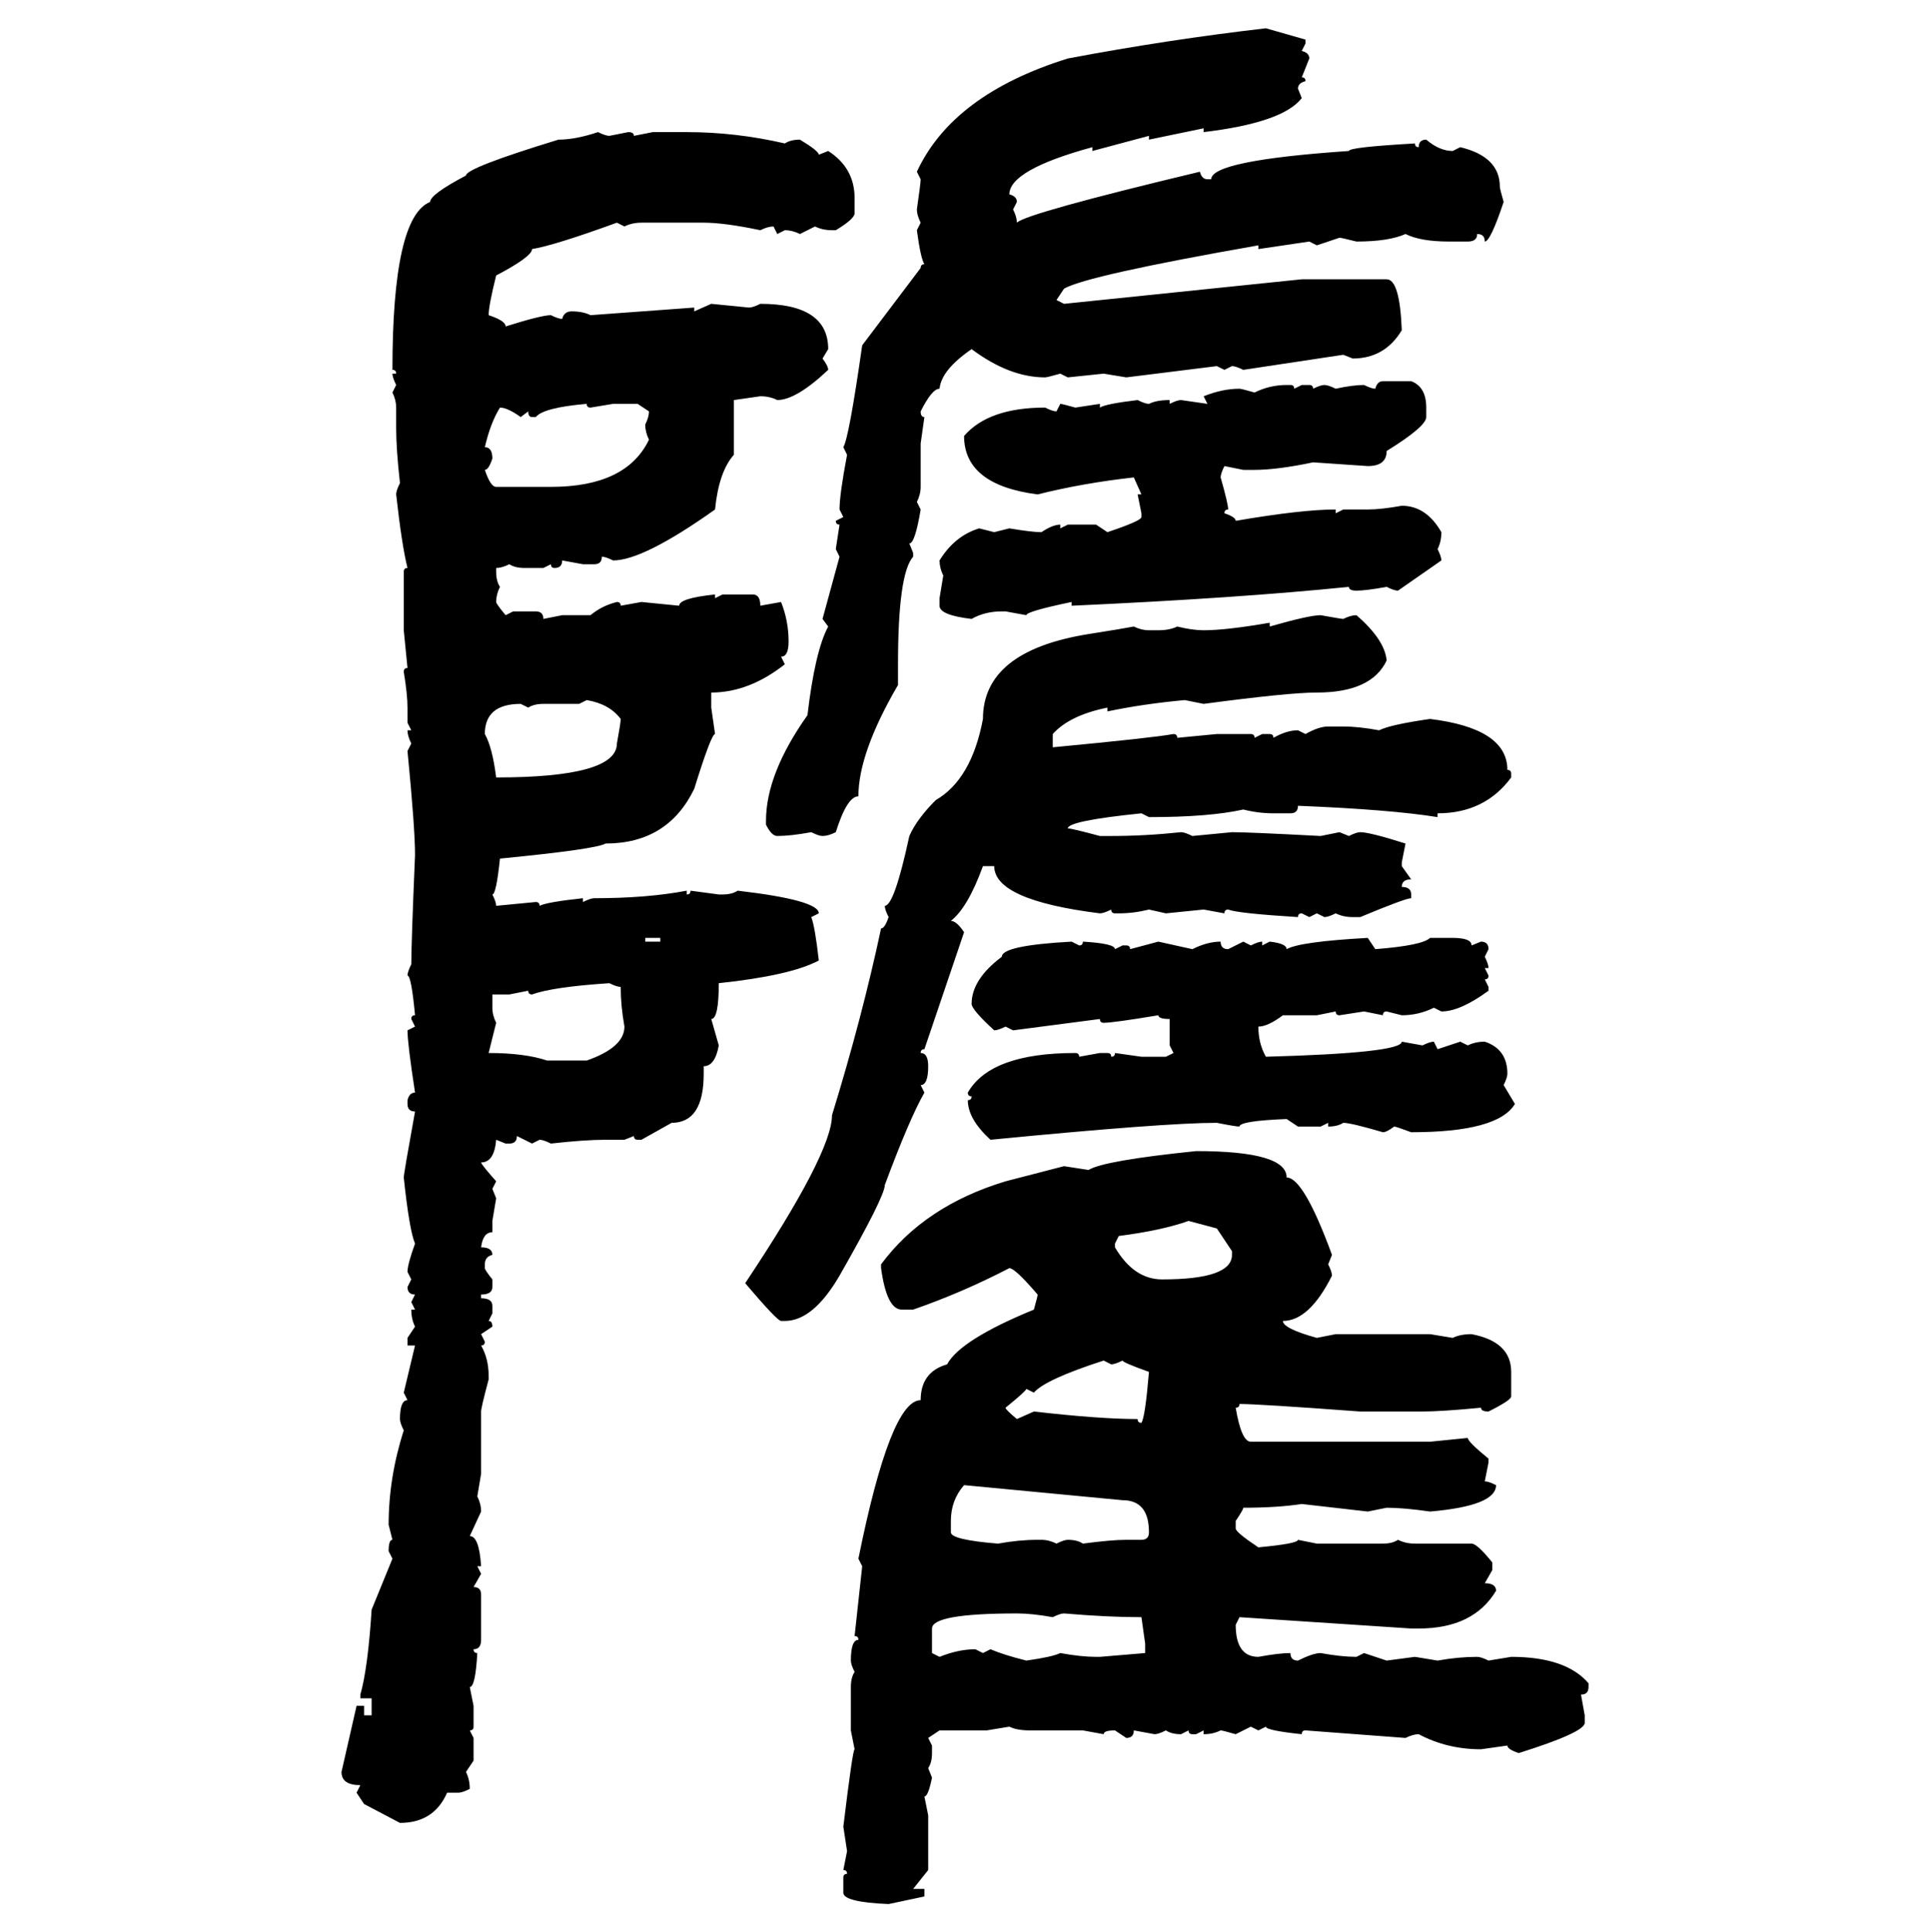 <svg xmlns="http://www.w3.org/2000/svg" xmlns:xlink="http://www.w3.org/1999/xlink" width="299.707" height="300"><path d="M196.58 4.39L196.58 4.39L202.73 6.15L202.73 6.74L202.15 7.91Q203.32 8.20 203.32 9.08L203.32 9.08L202.15 12.01Q202.73 12.01 202.73 12.60L202.73 12.60Q201.56 12.89 201.56 13.77L201.56 13.77L202.15 15.23Q199.22 19.04 186.91 20.51L186.91 20.51L186.91 19.92L178.42 21.68L178.42 21.09L169.63 23.44L169.63 22.85Q156.74 26.37 156.74 30.18L156.74 30.18Q157.91 30.47 157.91 31.35L157.91 31.35L157.32 32.52Q157.91 33.69 157.91 34.57L157.91 34.57Q159.38 33.11 186.33 26.66L186.33 26.66Q186.62 27.83 187.50 27.83L187.50 27.83L188.09 27.83Q188.09 24.90 209.47 23.44L209.47 23.44Q209.47 22.85 219.73 22.27L219.73 22.27Q219.73 22.85 220.31 22.85L220.31 22.85Q220.31 21.68 221.48 21.68L221.48 21.68Q223.54 23.44 225.59 23.44L225.59 23.44L226.76 22.85Q232.91 24.32 232.91 29.00L232.91 29.00Q232.91 29.30 233.50 31.35L233.50 31.35Q231.45 37.50 230.57 37.50L230.57 37.50Q230.57 36.33 229.39 36.33L229.39 36.33Q229.39 37.50 227.93 37.50L227.93 37.50L225 37.50Q220.61 37.50 218.26 36.33L218.26 36.33Q215.63 37.50 210.64 37.50L210.64 37.50Q208.30 36.91 208.01 36.91L208.01 36.91L204.49 38.09L203.32 37.50L195.41 38.67L195.41 38.09Q168.75 42.77 165.23 44.82L165.23 44.82L164.06 46.58L165.23 47.17L202.15 43.36L215.33 43.36Q217.38 43.36 217.68 51.27L217.68 51.27Q215.04 55.66 210.06 55.66L210.06 55.66L208.59 55.08L193.07 57.42Q191.89 56.84 191.31 56.84L191.31 56.84L190.14 57.42L188.96 56.84L174.90 58.59L171.39 58.01L165.82 58.59L164.65 58.01Q162.60 58.59 162.30 58.59L162.30 58.59Q156.74 58.59 150.88 54.20L150.88 54.20Q146.19 57.42 145.90 60.35L145.90 60.35Q144.73 60.35 142.97 63.87L142.97 63.87Q142.97 64.75 143.55 64.75L143.55 64.75L142.97 68.85L142.97 75.59Q142.97 76.76 142.38 77.93L142.38 77.93L142.97 79.10Q142.09 84.38 141.21 84.38L141.21 84.38L141.80 85.84L141.80 86.43Q139.45 89.06 139.45 103.13L139.45 103.13L139.45 106.35Q133.30 116.89 133.30 123.63L133.30 123.63Q131.54 123.63 129.79 129.20L129.79 129.20Q128.61 129.79 127.73 129.79L127.73 129.79Q127.15 129.79 125.98 129.20L125.98 129.20Q122.75 129.79 120.70 129.79L120.70 129.79Q119.82 129.79 118.95 128.03L118.95 128.03L118.95 127.44Q118.95 120.12 125.39 111.04L125.39 111.04Q126.56 101.07 128.61 97.27L128.61 97.27L127.73 96.09L130.37 86.43L129.79 85.25L130.37 81.45Q129.79 81.45 129.79 80.86L129.79 80.86L130.96 80.27L130.37 79.10Q130.37 76.76 131.54 70.61L131.54 70.61L130.96 69.43Q131.84 67.97 133.89 53.61L133.89 53.61L142.97 41.60Q142.97 41.02 143.55 41.02L143.55 41.02Q142.97 40.14 142.38 35.74L142.38 35.74L142.97 34.57Q142.38 33.40 142.38 32.52L142.38 32.52Q142.97 28.42 142.97 27.83L142.97 27.83L142.38 26.66Q147.95 14.65 165.82 9.08L165.82 9.08Q181.35 6.15 196.58 4.39ZM92.87 20.51L92.87 20.51Q94.04 21.09 94.63 21.09L94.63 21.09L97.56 20.51Q98.44 20.51 98.44 21.09L98.44 21.09L101.37 20.51L106.64 20.51Q114.26 20.51 121.88 22.27L121.88 22.27Q122.75 21.68 124.22 21.68L124.22 21.68Q127.15 23.44 127.15 24.02L127.15 24.02L128.61 23.44Q132.71 26.07 132.71 30.76L132.71 30.76L132.71 33.11Q132.71 33.98 129.79 35.74L129.79 35.74L129.20 35.74Q127.73 35.74 126.56 35.16L126.56 35.16L124.22 36.33Q123.05 35.74 121.88 35.74L121.88 35.74L120.70 36.33L120.12 35.16Q119.24 35.16 118.07 35.74L118.07 35.74Q112.50 34.57 109.28 34.57L109.28 34.57L99.61 34.57Q98.14 34.57 96.97 35.16L96.97 35.16L95.80 34.57Q86.13 38.09 82.62 38.67L82.62 38.67Q82.62 39.84 77.05 42.77L77.05 42.77Q75.88 47.46 75.88 48.93L75.88 48.93Q78.52 49.80 78.52 50.68L78.52 50.68Q84.08 48.93 85.55 48.93L85.55 48.93Q86.72 49.51 87.30 49.51L87.30 49.51Q87.60 48.34 88.77 48.34L88.77 48.34Q90.53 48.34 91.70 48.93L91.70 48.93L107.81 47.75L107.81 48.34L110.45 47.17L116.31 47.75Q116.89 47.75 118.07 47.17L118.07 47.17Q128.61 47.17 128.61 54.20L128.61 54.20L127.73 55.66Q128.61 56.84 128.61 57.42L128.61 57.42Q123.63 62.11 120.70 62.11L120.70 62.11Q119.53 61.52 118.07 61.52L118.07 61.52L113.96 62.11L113.96 70.61Q111.62 73.24 111.04 79.10L111.04 79.10Q99.90 87.01 95.21 87.01L95.21 87.01Q94.04 86.43 93.46 86.43L93.46 86.43Q93.46 87.60 92.29 87.60L92.29 87.60L90.53 87.60L87.30 87.01Q87.30 88.18 86.13 88.18L86.13 88.18Q85.55 88.18 85.55 87.60L85.55 87.60L84.38 88.18L81.45 88.18Q79.98 88.18 79.10 87.60L79.10 87.60Q77.93 88.18 77.05 88.18L77.05 88.18L77.05 88.77Q77.05 90.23 77.64 91.11L77.64 91.11Q77.05 92.29 77.05 93.46L77.05 93.46Q77.05 93.75 78.52 95.51L78.52 95.51L79.69 94.92L83.20 94.92Q84.38 94.92 84.38 96.09L84.38 96.09L87.30 95.51L91.70 95.51Q93.46 94.04 95.80 93.46L95.80 93.46Q96.39 93.46 96.39 94.04L96.39 94.04L99.61 93.46L105.47 94.04Q105.47 92.87 111.04 92.29L111.04 92.29L111.04 92.87L112.21 92.29L116.89 92.29Q118.07 92.29 118.07 94.04L118.07 94.04L121.29 93.46Q122.46 96.39 122.46 99.61L122.46 99.61Q122.46 101.95 121.29 101.95L121.29 101.95L121.88 103.13Q116.31 107.52 110.45 107.52L110.45 107.52L110.45 109.86L111.04 113.96Q110.45 113.96 107.81 122.46L107.81 122.46Q103.71 130.96 94.04 130.96L94.04 130.96Q92.58 131.84 77.64 133.30L77.64 133.30Q77.05 138.87 76.46 138.87L76.46 138.87Q77.05 140.04 77.05 140.63L77.05 140.63L83.20 140.04Q83.79 140.04 83.79 140.63L83.79 140.63Q84.96 140.04 90.53 139.45L90.53 139.45L90.53 140.04Q91.70 139.45 92.29 139.45L92.29 139.45Q100.49 139.45 106.64 138.28L106.64 138.28L106.64 138.87Q107.23 138.87 107.23 138.28L107.23 138.28L111.62 138.87L112.21 138.87Q113.67 138.87 114.55 138.28L114.55 138.28Q127.15 139.75 127.15 141.80L127.15 141.80L125.98 142.38Q126.56 143.85 127.15 149.12L127.15 149.12Q122.75 151.46 111.62 152.64L111.62 152.64Q111.62 158.20 110.45 158.20L110.45 158.20L111.62 162.30Q111.04 165.53 109.28 165.53L109.28 165.53L109.28 166.70Q109.28 174.32 104.30 174.32L104.30 174.32L99.61 176.95L99.02 176.95Q98.44 176.95 98.44 176.37L98.44 176.37L96.97 176.95L94.04 176.95Q90.82 176.95 85.55 177.54L85.55 177.54Q84.38 176.95 83.79 176.95L83.79 176.95L82.62 177.54L80.27 176.37Q80.27 177.54 79.10 177.54L79.10 177.54L78.52 177.54L77.05 176.95Q76.76 180.47 74.71 180.47L74.71 180.47Q74.71 180.76 77.05 183.40L77.05 183.40L76.46 184.57L77.05 186.04L76.46 189.55L76.46 191.31Q75 191.31 74.71 193.65L74.71 193.65Q76.46 193.65 76.46 194.82L76.46 194.82Q75.29 195.12 75.29 196.29L75.29 196.29L75.29 196.88Q75.29 197.17 76.46 198.63L76.46 198.63L76.46 199.80Q76.46 200.98 74.71 200.98L74.71 200.98L74.71 201.56Q76.46 201.56 76.46 202.73L76.46 202.73L76.46 203.91L75.88 205.08Q76.46 205.08 76.46 205.96L76.46 205.96L74.71 207.13L75.29 208.30Q75.29 208.89 74.71 208.89L74.71 208.89Q75.88 210.94 75.88 213.57L75.88 213.57L75.88 214.16Q74.71 218.55 74.71 219.14L74.71 219.14L74.71 228.81L74.12 232.32Q74.71 233.50 74.71 234.67L74.71 234.67L72.95 238.48Q74.41 238.48 74.71 243.16L74.71 243.16L74.12 243.16L74.71 244.34L73.54 246.39Q74.71 246.39 74.71 247.56L74.71 247.56L74.71 254.59Q74.71 256.05 73.54 256.05L73.54 256.05Q73.54 256.64 74.12 256.64L74.12 256.64Q73.83 261.91 72.95 261.91L72.95 261.91L73.54 264.84L73.54 268.07Q73.54 268.65 72.95 268.65L72.95 268.65L73.54 269.82L73.54 273.34L72.36 275.10Q72.95 276.27 72.95 277.73L72.95 277.73Q71.78 278.32 71.19 278.32L71.19 278.32L69.43 278.32Q67.38 283.01 62.11 283.01L62.11 283.01L56.54 280.08L55.37 278.32L55.96 277.15Q53.03 277.15 53.03 275.10L53.03 275.10L55.37 264.84L56.54 264.84L56.54 266.31L57.71 266.31L57.71 263.67L55.96 263.67L55.96 263.09Q57.13 258.98 57.71 249.90L57.71 249.90L60.94 241.99L60.35 240.82Q60.35 239.06 60.94 239.06L60.94 239.06L60.35 236.72Q60.35 229.39 62.70 222.07L62.70 222.07Q62.11 220.90 62.11 220.31L62.11 220.31Q62.11 217.38 63.28 217.38L63.28 217.38L62.70 216.21L64.45 208.89L63.28 208.89L63.28 207.71L64.45 205.96Q63.87 204.79 63.87 203.32L63.87 203.32L64.45 203.32L63.87 202.15L64.45 200.98Q63.28 200.98 63.28 199.80L63.28 199.80L63.87 198.63L63.28 197.46Q63.28 196.29 64.45 193.07L64.45 193.07Q63.57 191.02 62.70 182.81L62.70 182.81Q62.70 182.23 64.45 172.56L64.45 172.56Q63.28 172.56 63.28 171.39L63.28 171.39L63.28 170.80Q63.57 169.63 64.45 169.63L64.45 169.63Q63.28 162.01 63.28 159.96L63.28 159.96L64.45 159.38L63.87 158.20Q63.87 157.62 64.45 157.62L64.45 157.62Q63.87 151.46 63.28 151.46L63.28 151.46Q63.28 150.88 63.87 149.71L63.87 149.71Q63.87 146.48 64.45 132.71L64.45 132.71Q64.45 128.61 63.28 116.60L63.28 116.60L63.87 115.43Q63.28 114.26 63.28 113.38L63.28 113.38L63.87 113.38L63.28 112.21L63.28 109.86Q63.28 107.81 62.70 104.30L62.70 104.30Q62.70 103.71 63.28 103.71L63.28 103.71L62.70 97.85L62.70 88.77Q62.70 88.18 63.28 88.18L63.28 88.18Q62.40 84.67 61.52 76.76L61.52 76.76Q61.52 76.17 62.11 75L62.11 75Q61.52 69.73 61.52 66.50L61.52 66.50L61.52 63.28Q61.52 62.11 60.94 60.94L60.94 60.94L61.52 59.77Q60.94 58.59 60.94 58.01L60.94 58.01L61.52 58.01Q61.52 57.42 60.94 57.42L60.94 57.42Q60.94 33.69 66.80 31.35L66.80 31.35Q66.80 30.18 72.36 27.25L72.36 27.25Q72.36 26.07 86.72 21.68L86.72 21.68Q89.36 21.68 92.87 20.51ZM214.75 59.18L214.75 59.18L219.14 59.18Q221.48 60.06 221.48 63.28L221.48 63.28L221.48 64.75Q221.48 66.21 215.33 70.02L215.33 70.02Q215.33 72.36 212.40 72.36L212.40 72.36L203.91 71.78Q198.34 72.95 194.82 72.95L194.82 72.95L193.07 72.95L190.14 72.36Q189.55 73.54 189.55 74.12L189.55 74.12Q190.72 78.22 190.72 79.10L190.72 79.10Q190.14 79.10 190.14 79.69L190.14 79.69Q191.89 80.27 191.89 80.86L191.89 80.86Q202.15 79.10 207.42 79.10L207.42 79.10L207.42 79.69L208.59 79.10L212.40 79.10Q214.45 79.10 217.68 78.52L217.68 78.52Q221.48 78.52 223.83 82.62L223.83 82.62Q223.83 84.08 223.24 85.25L223.24 85.25Q223.83 86.43 223.83 87.01L223.83 87.01L217.09 91.70Q216.50 91.70 215.33 91.11L215.33 91.11Q212.11 91.70 210.64 91.70L210.64 91.70Q209.47 91.70 209.47 91.11L209.47 91.11Q192.19 92.87 166.41 94.04L166.41 94.04L166.41 93.46Q159.38 94.92 159.38 95.51L159.38 95.51L156.15 94.92L155.57 94.92Q152.93 94.92 150.88 96.09L150.88 96.09Q145.90 95.51 145.90 94.04L145.90 94.04L145.90 92.87L146.48 89.36Q145.90 88.18 145.90 87.01L145.90 87.01Q148.24 83.20 152.05 82.03L152.05 82.03L154.39 82.62L156.74 82.03Q160.25 82.62 161.72 82.62L161.72 82.62Q163.48 81.45 164.65 81.45L164.65 81.45L164.65 82.03L165.82 81.45L170.21 81.45L171.97 82.62Q177.25 80.86 177.25 80.27L177.25 80.27L177.25 79.69L176.66 76.76L177.25 76.76L176.07 74.12Q168.16 75 161.13 76.76L161.13 76.76Q149.71 75.29 149.71 67.68L149.71 67.68Q153.52 63.28 162.30 63.28L162.30 63.28Q163.48 63.87 164.06 63.87L164.06 63.87L164.65 62.70Q164.94 62.70 166.99 63.28L166.99 63.28L170.80 62.70L170.80 63.28Q171.68 62.70 176.66 62.11L176.66 62.11Q177.83 62.70 178.42 62.70L178.42 62.70Q179.59 62.11 181.64 62.11L181.64 62.11L181.64 62.70Q182.81 62.11 183.40 62.11L183.40 62.11L187.50 62.70L186.91 61.52Q189.84 60.35 192.48 60.35L192.48 60.35Q192.77 60.35 194.82 60.94L194.82 60.94Q197.17 59.77 199.80 59.77L199.80 59.77L200.39 59.77Q200.98 59.77 200.98 60.35L200.98 60.35L202.15 59.77L203.32 59.77Q203.91 59.77 203.91 60.35L203.91 60.35Q205.08 59.77 205.66 59.77L205.66 59.77Q206.25 59.77 207.42 60.35L207.42 60.35Q210.06 59.77 211.82 59.77L211.82 59.77Q212.99 60.35 213.57 60.35L213.57 60.35Q213.87 59.18 214.75 59.18ZM83.20 64.75L83.20 64.75L82.62 64.75Q82.03 64.75 82.03 63.87L82.03 63.87L80.86 64.75Q78.81 63.28 77.64 63.28L77.64 63.28Q76.17 65.63 75.29 69.43L75.29 69.43Q76.46 69.43 76.46 71.19L76.46 71.19Q75.88 72.95 75.29 72.95L75.29 72.95Q76.17 75.59 77.05 75.59L77.05 75.59L85.55 75.59Q97.27 75.59 100.78 68.26L100.78 68.26Q100.20 67.09 100.20 65.92L100.20 65.92Q100.78 64.75 100.78 63.87L100.78 63.87L99.02 62.70L95.21 62.70L91.70 63.28Q91.11 63.28 91.11 62.70L91.11 62.70Q84.38 63.28 83.20 64.75ZM205.08 95.51L205.08 95.51Q208.30 96.09 208.59 96.09L208.59 96.09Q209.77 95.51 210.64 95.51L210.64 95.51Q215.04 99.32 215.33 102.54L215.33 102.54Q212.99 107.52 204.49 107.52L204.49 107.52Q200.10 107.52 186.91 109.28L186.91 109.28L183.98 108.69Q177.54 109.28 171.97 110.45L171.97 110.45L171.97 109.86Q166.11 111.04 163.48 113.96L163.48 113.96L163.48 116.02Q179.00 114.55 182.23 113.96L182.23 113.96Q182.81 113.96 182.81 114.55L182.81 114.55L188.96 113.96L194.24 113.96Q194.82 113.96 194.82 114.55L194.82 114.55L196.00 113.96L197.17 113.96Q197.75 113.96 197.75 114.55L197.75 114.55Q199.80 113.38 201.56 113.38L201.56 113.38L202.73 113.96Q204.79 112.79 206.25 112.79L206.25 112.79L208.59 112.79Q210.94 112.79 214.16 113.38L214.16 113.38Q215.92 112.50 222.07 111.62L222.07 111.62Q234.08 113.09 234.08 119.53L234.08 119.53Q234.67 119.53 234.67 120.12L234.67 120.12L234.67 120.70Q230.57 126.27 223.24 126.27L223.24 126.27L223.24 126.86Q215.92 125.68 201.56 125.10L201.56 125.10Q201.56 126.27 200.39 126.27L200.39 126.27L197.75 126.27Q195.41 126.27 193.07 125.68L193.07 125.68Q187.79 126.86 178.42 126.86L178.42 126.86L177.25 126.27Q165.82 127.44 165.82 128.61L165.82 128.61Q166.41 128.61 170.80 129.79L170.80 129.79L172.56 129.79Q177.83 129.79 183.40 129.20L183.40 129.20Q183.98 129.20 185.16 129.79L185.16 129.79L191.31 129.20Q193.95 129.20 205.08 129.79L205.08 129.79L208.01 129.20L209.47 129.79Q210.64 129.20 211.23 129.20L211.23 129.20Q212.70 129.20 218.26 130.96L218.26 130.96L217.68 133.89L217.68 134.47L219.14 136.52Q217.68 136.52 217.68 137.70L217.68 137.70Q219.14 137.70 219.14 138.87L219.14 138.87L219.14 139.45Q218.26 139.45 211.23 142.38L211.23 142.38L210.06 142.38Q208.59 142.38 207.42 141.80L207.42 141.80Q206.25 142.38 205.66 142.38L205.66 142.38L204.49 141.80L203.32 142.38L202.15 141.80Q201.56 141.80 201.56 142.38L201.56 142.38Q192.19 141.80 190.72 141.21L190.72 141.21Q190.14 141.21 190.14 141.80L190.14 141.80L186.91 141.21L181.05 141.80L178.42 141.21Q176.07 141.80 173.73 141.80L173.73 141.80L173.14 141.80Q172.56 141.80 172.56 141.21L172.56 141.21Q171.39 141.80 170.80 141.80L170.80 141.80Q154.39 139.75 154.39 134.47L154.39 134.47L152.64 134.47Q150.29 140.92 147.66 142.97L147.66 142.97Q148.54 142.97 149.71 144.73L149.71 144.73L143.55 162.89Q142.97 162.89 142.97 163.48L142.97 163.48Q144.14 163.48 144.14 165.53L144.14 165.53Q144.14 168.46 142.97 168.46L142.97 168.46L143.55 169.63Q141.21 173.73 137.40 183.98L137.40 183.98Q137.40 185.74 130.37 198.05L130.37 198.05Q126.27 205.08 121.88 205.08L121.88 205.08L121.29 205.08Q120.70 205.08 115.72 199.22L115.72 199.22Q129.20 179.00 129.20 173.14L129.20 173.14Q133.89 157.91 136.82 144.14L136.82 144.14Q137.40 144.14 137.99 142.38L137.99 142.38Q137.40 141.21 137.40 140.63L137.40 140.63Q138.87 140.63 141.21 129.79L141.21 129.79Q142.38 127.15 145.31 124.22L145.31 124.22Q150.88 121.00 152.64 111.62L152.64 111.62Q152.64 101.07 169.04 98.44L169.04 98.44Q174.61 97.56 176.07 97.27L176.07 97.27Q177.25 97.85 178.42 97.85L178.42 97.85L179.88 97.85Q181.64 97.85 182.81 97.27L182.81 97.27Q185.16 97.85 186.91 97.85L186.91 97.85Q190.43 97.85 197.17 96.68L197.17 96.68L197.17 97.27Q203.32 95.51 205.08 95.51ZM91.11 108.69L89.94 109.28L84.38 109.28Q82.91 109.28 82.03 109.86L82.03 109.86L80.86 109.28Q75.29 109.28 75.29 113.96L75.29 113.96Q76.46 116.02 77.05 120.70L77.05 120.70Q95.80 120.70 95.80 115.43L95.80 115.43Q96.39 112.21 96.39 111.62L96.39 111.62Q94.63 109.28 91.11 108.69L91.11 108.69ZM102.54 145.61L100.20 145.61L100.20 146.19L102.54 146.19L102.54 145.61ZM212.40 145.61L212.40 145.61L213.57 147.36Q220.90 146.78 222.07 145.61L222.07 145.61L225.59 145.61Q228.52 145.61 228.52 146.78L228.52 146.78L229.98 146.19Q231.15 146.19 231.15 147.36L231.15 147.36L230.57 148.54Q231.15 149.71 231.15 150.29L231.15 150.29L230.57 150.29L231.15 151.46Q231.15 152.05 230.57 152.05L230.57 152.05L231.15 153.22L231.15 153.81Q226.76 157.03 223.83 157.03L223.83 157.03L222.66 156.45Q220.31 157.62 217.68 157.62L217.68 157.62L215.33 157.03Q214.75 157.03 214.75 157.62L214.75 157.62L211.82 157.03L208.01 157.62Q207.42 157.62 207.42 157.03L207.42 157.03L204.49 157.62L199.22 157.62Q196.88 159.38 195.41 159.38L195.41 159.38Q195.41 162.01 196.58 164.06L196.58 164.06Q217.68 163.48 217.68 161.72L217.68 161.72L220.90 162.30Q222.07 161.72 222.66 161.72L222.66 161.72L223.24 162.89L226.76 161.72L227.93 162.30Q229.10 161.72 230.57 161.72L230.57 161.72Q234.08 162.89 234.08 166.70L234.08 166.70Q234.08 167.29 233.50 168.46L233.50 168.46L235.25 171.39Q232.62 175.78 219.14 175.78L219.14 175.78Q216.80 174.90 216.50 174.90L216.50 174.90Q215.33 175.78 214.75 175.78L214.75 175.78Q209.77 174.32 208.59 174.32L208.59 174.32Q207.71 174.90 206.25 174.90L206.25 174.90L206.25 174.32L205.08 174.90L201.56 174.90L199.80 173.73Q192.48 174.02 192.48 174.90L192.48 174.90Q191.89 174.90 188.96 174.32L188.96 174.32Q180.76 174.32 153.81 176.95L153.81 176.95Q150.29 173.73 150.29 170.80L150.29 170.80Q150.88 170.80 150.88 170.21L150.88 170.21Q150.29 170.21 150.29 169.63L150.29 169.63Q153.81 163.48 166.99 163.48L166.99 163.48Q167.58 163.48 167.58 164.06L167.58 164.06L170.80 163.48L171.97 163.48Q172.56 163.48 172.56 164.06L172.56 164.06Q173.14 164.06 173.14 163.48L173.14 163.48L177.25 164.06L181.05 164.06L182.23 163.48L181.64 162.30L181.64 158.20Q179.88 158.20 179.88 157.62L179.88 157.62Q172.85 158.79 171.39 158.79L171.39 158.79Q170.80 158.79 170.80 158.20L170.80 158.20L157.32 159.96L156.15 159.38Q154.98 159.96 154.39 159.96L154.39 159.96Q150.88 156.74 150.88 155.86L150.88 155.86Q150.88 152.05 155.57 148.54L155.57 148.54Q155.57 146.78 166.41 146.19L166.41 146.19L167.58 146.78Q168.16 146.78 168.16 146.19L168.16 146.19Q173.14 146.48 173.14 147.36L173.14 147.36L174.32 146.78L174.90 146.78Q175.49 146.78 175.49 147.36L175.49 147.36L179.88 146.19L185.16 147.36Q187.50 146.19 189.55 146.19L189.55 146.19Q189.55 147.36 190.72 147.36L190.72 147.36L193.07 146.19L194.24 146.78Q195.41 146.19 196.00 146.19L196.00 146.19L196.00 146.78L197.17 146.19Q199.80 146.48 199.80 147.36L199.80 147.36Q201.86 146.19 212.40 145.61ZM82.62 154.39L82.62 154.39Q82.03 154.39 82.03 153.81L82.03 153.81L79.10 154.39L76.46 154.39L76.46 156.45Q76.46 157.62 77.05 158.79L77.05 158.79L75.88 163.48Q81.45 163.48 84.96 164.65L84.96 164.65L91.11 164.65Q96.97 162.60 96.97 159.38L96.97 159.38Q96.39 156.15 96.39 153.22L96.39 153.22Q95.80 153.22 94.63 152.64L94.63 152.64Q85.84 153.22 82.62 154.39ZM185.74 178.71L185.74 178.71Q199.80 178.71 199.80 182.81L199.80 182.81Q202.44 182.81 206.84 194.82L206.84 194.82L206.25 196.29Q206.84 197.46 206.84 198.05L206.84 198.05Q203.32 205.08 199.22 205.08L199.22 205.08Q199.22 206.25 204.49 207.71L204.49 207.71L207.42 207.13L222.07 207.13L225.59 207.71Q226.76 207.13 228.52 207.13L228.52 207.13Q234.67 208.30 234.67 212.99L234.67 212.99L234.67 216.80Q234.67 217.38 231.15 219.14L231.15 219.14Q229.98 219.14 229.98 218.55L229.98 218.55Q223.83 219.14 220.90 219.14L220.90 219.14L211.23 219.14Q195.41 217.97 192.48 217.97L192.48 217.97Q192.48 218.55 191.89 218.55L191.89 218.55Q192.77 223.83 194.24 223.83L194.24 223.83L222.07 223.83L227.93 223.24Q227.93 223.83 231.15 226.46L231.15 226.46L231.15 227.05L230.57 229.98Q231.15 229.98 232.32 230.57L232.32 230.57Q232.32 233.79 222.07 234.67L222.07 234.67Q217.97 234.08 215.33 234.08L215.33 234.08L212.40 234.67L202.15 233.50Q198.34 234.08 193.07 234.08L193.07 234.08Q193.07 234.38 191.89 236.13L191.89 236.13L191.89 237.30Q191.89 237.89 195.41 240.23L195.41 240.23Q201.56 239.65 201.56 239.06L201.56 239.06L204.49 239.65L214.75 239.65Q216.21 239.65 217.09 239.06L217.09 239.06Q218.26 239.65 219.73 239.65L219.73 239.65L228.52 239.65Q229.39 239.65 231.74 242.58L231.74 242.58L231.74 243.75L230.57 245.80Q232.32 245.80 232.32 246.97L232.32 246.97Q228.81 252.83 220.31 252.83L220.31 252.83L219.14 252.83L192.48 251.07L191.89 252.25Q191.89 257.23 195.41 257.23L195.41 257.23Q198.63 256.64 200.39 256.64L200.39 256.64Q200.39 257.81 201.56 257.81L201.56 257.81Q203.91 256.64 205.08 256.64L205.08 256.64Q208.30 257.23 210.64 257.23L210.64 257.23L211.82 256.64L215.33 257.81L219.73 257.23L223.24 257.81Q226.46 257.23 229.39 257.23L229.39 257.23Q229.98 257.23 231.15 257.81L231.15 257.81L234.67 257.23Q243.16 257.23 246.68 261.33L246.68 261.33L246.68 261.91Q246.68 263.09 245.51 263.09L245.51 263.09L246.09 266.31L246.09 267.48Q246.09 268.95 235.84 272.17L235.84 272.17Q234.08 271.58 234.08 271.00L234.08 271.00L229.98 271.58Q224.71 271.58 220.31 269.24L220.31 269.24Q219.43 269.24 218.26 269.82L218.26 269.82L202.73 268.65Q202.15 268.65 202.15 269.24L202.15 269.24Q196.58 268.65 196.58 268.07L196.58 268.07L195.41 268.65L194.24 268.07L191.89 269.24Q189.84 268.65 189.55 268.65L189.55 268.65Q188.38 269.24 186.91 269.24L186.91 269.24L186.91 268.65L185.74 269.24L185.16 269.24Q184.57 269.24 184.57 268.65L184.57 268.65L183.40 269.24Q181.93 269.24 181.05 268.65L181.05 268.65Q179.88 269.24 179.30 269.24L179.30 269.24L176.07 268.65Q176.07 269.82 174.90 269.82L174.90 269.82L173.14 268.65Q171.39 268.65 171.39 269.24L171.39 269.24L168.16 268.65L159.96 268.65Q157.91 268.65 156.74 268.07L156.74 268.07L153.22 268.65L145.90 268.65L144.14 269.82L144.73 271.00L144.73 272.17Q144.73 273.63 144.14 274.51L144.14 274.51L144.73 275.98Q144.14 278.91 143.55 278.91L143.55 278.91L144.14 281.84L144.14 290.33L141.80 293.26L143.55 293.26L143.55 294.43L137.99 295.61Q130.96 295.31 130.96 293.85L130.96 293.85L130.96 291.50Q130.96 290.92 131.54 290.92L131.54 290.92Q131.54 290.33 130.96 290.33L130.96 290.33L131.54 287.40L130.96 283.59Q132.42 271.58 132.71 271.58L132.71 271.58L132.13 268.65L132.13 261.91Q132.13 260.45 132.71 259.57L132.71 259.57Q132.13 258.40 132.13 257.81L132.13 257.81Q132.13 254.59 133.30 254.59L133.30 254.59Q133.30 254.00 132.71 254.00L132.71 254.00L133.89 243.16L133.30 241.99Q138.28 217.38 142.97 217.38L142.97 217.38Q142.97 212.99 147.07 211.82L147.07 211.82Q149.12 208.01 160.55 203.32L160.55 203.32Q161.13 201.27 161.13 200.98L161.13 200.98Q157.62 196.88 156.74 196.88L156.74 196.88Q149.41 200.68 141.80 203.32L141.80 203.32L140.04 203.32Q137.70 203.32 136.82 196.88L136.82 196.88L136.82 196.29Q143.55 187.21 156.15 183.40L156.15 183.40L165.23 181.05L169.04 181.64Q171.39 180.18 185.74 178.71ZM173.73 191.89L173.14 193.07L173.14 193.65Q176.07 198.63 180.47 198.63L180.47 198.63Q191.31 198.63 191.31 194.82L191.31 194.82L191.31 194.24L188.96 190.72L184.57 189.55Q180.47 191.02 173.73 191.89L173.73 191.89ZM160.55 216.21L160.55 216.21L159.38 215.63Q159.38 215.92 156.15 218.55L156.15 218.55Q156.15 218.85 157.91 220.31L157.91 220.31L160.55 219.14Q170.80 220.31 176.66 220.31L176.66 220.31Q176.66 220.90 177.25 220.90L177.25 220.90Q177.83 220.02 178.42 212.99L178.42 212.99Q174.32 211.52 174.32 211.23L174.32 211.23Q173.14 211.82 172.56 211.82L172.56 211.82L171.39 211.23Q162.30 214.16 160.55 216.21ZM174.32 232.91L149.71 230.57Q147.66 232.91 147.66 236.13L147.66 236.13L147.66 237.89Q147.66 239.06 154.98 239.65L154.98 239.65Q158.20 239.06 161.13 239.06L161.13 239.06L161.72 239.06Q162.89 239.06 164.06 239.65L164.06 239.65Q165.23 239.06 165.82 239.06L165.82 239.06Q167.29 239.06 168.16 239.65L168.16 239.65Q172.56 239.06 174.90 239.06L174.90 239.06L177.25 239.06Q178.42 239.06 178.42 237.89L178.42 237.89Q178.42 232.91 174.32 232.91L174.32 232.91ZM144.73 252.83L144.73 256.64L145.90 257.23Q148.83 256.05 151.46 256.05L151.46 256.05L152.64 256.64L153.81 256.05Q155.86 256.93 159.38 257.81L159.38 257.81Q163.48 257.23 164.65 256.64L164.65 256.64Q167.87 257.23 170.21 257.23L170.21 257.23L170.80 257.23L177.83 256.64L177.83 255.18L177.25 251.07Q171.97 251.07 165.23 250.49L165.23 250.49Q164.65 250.49 163.48 251.07L163.48 251.07Q160.25 250.49 157.91 250.49L157.91 250.49Q144.73 250.49 144.73 252.83L144.73 252.83Z"/></svg>